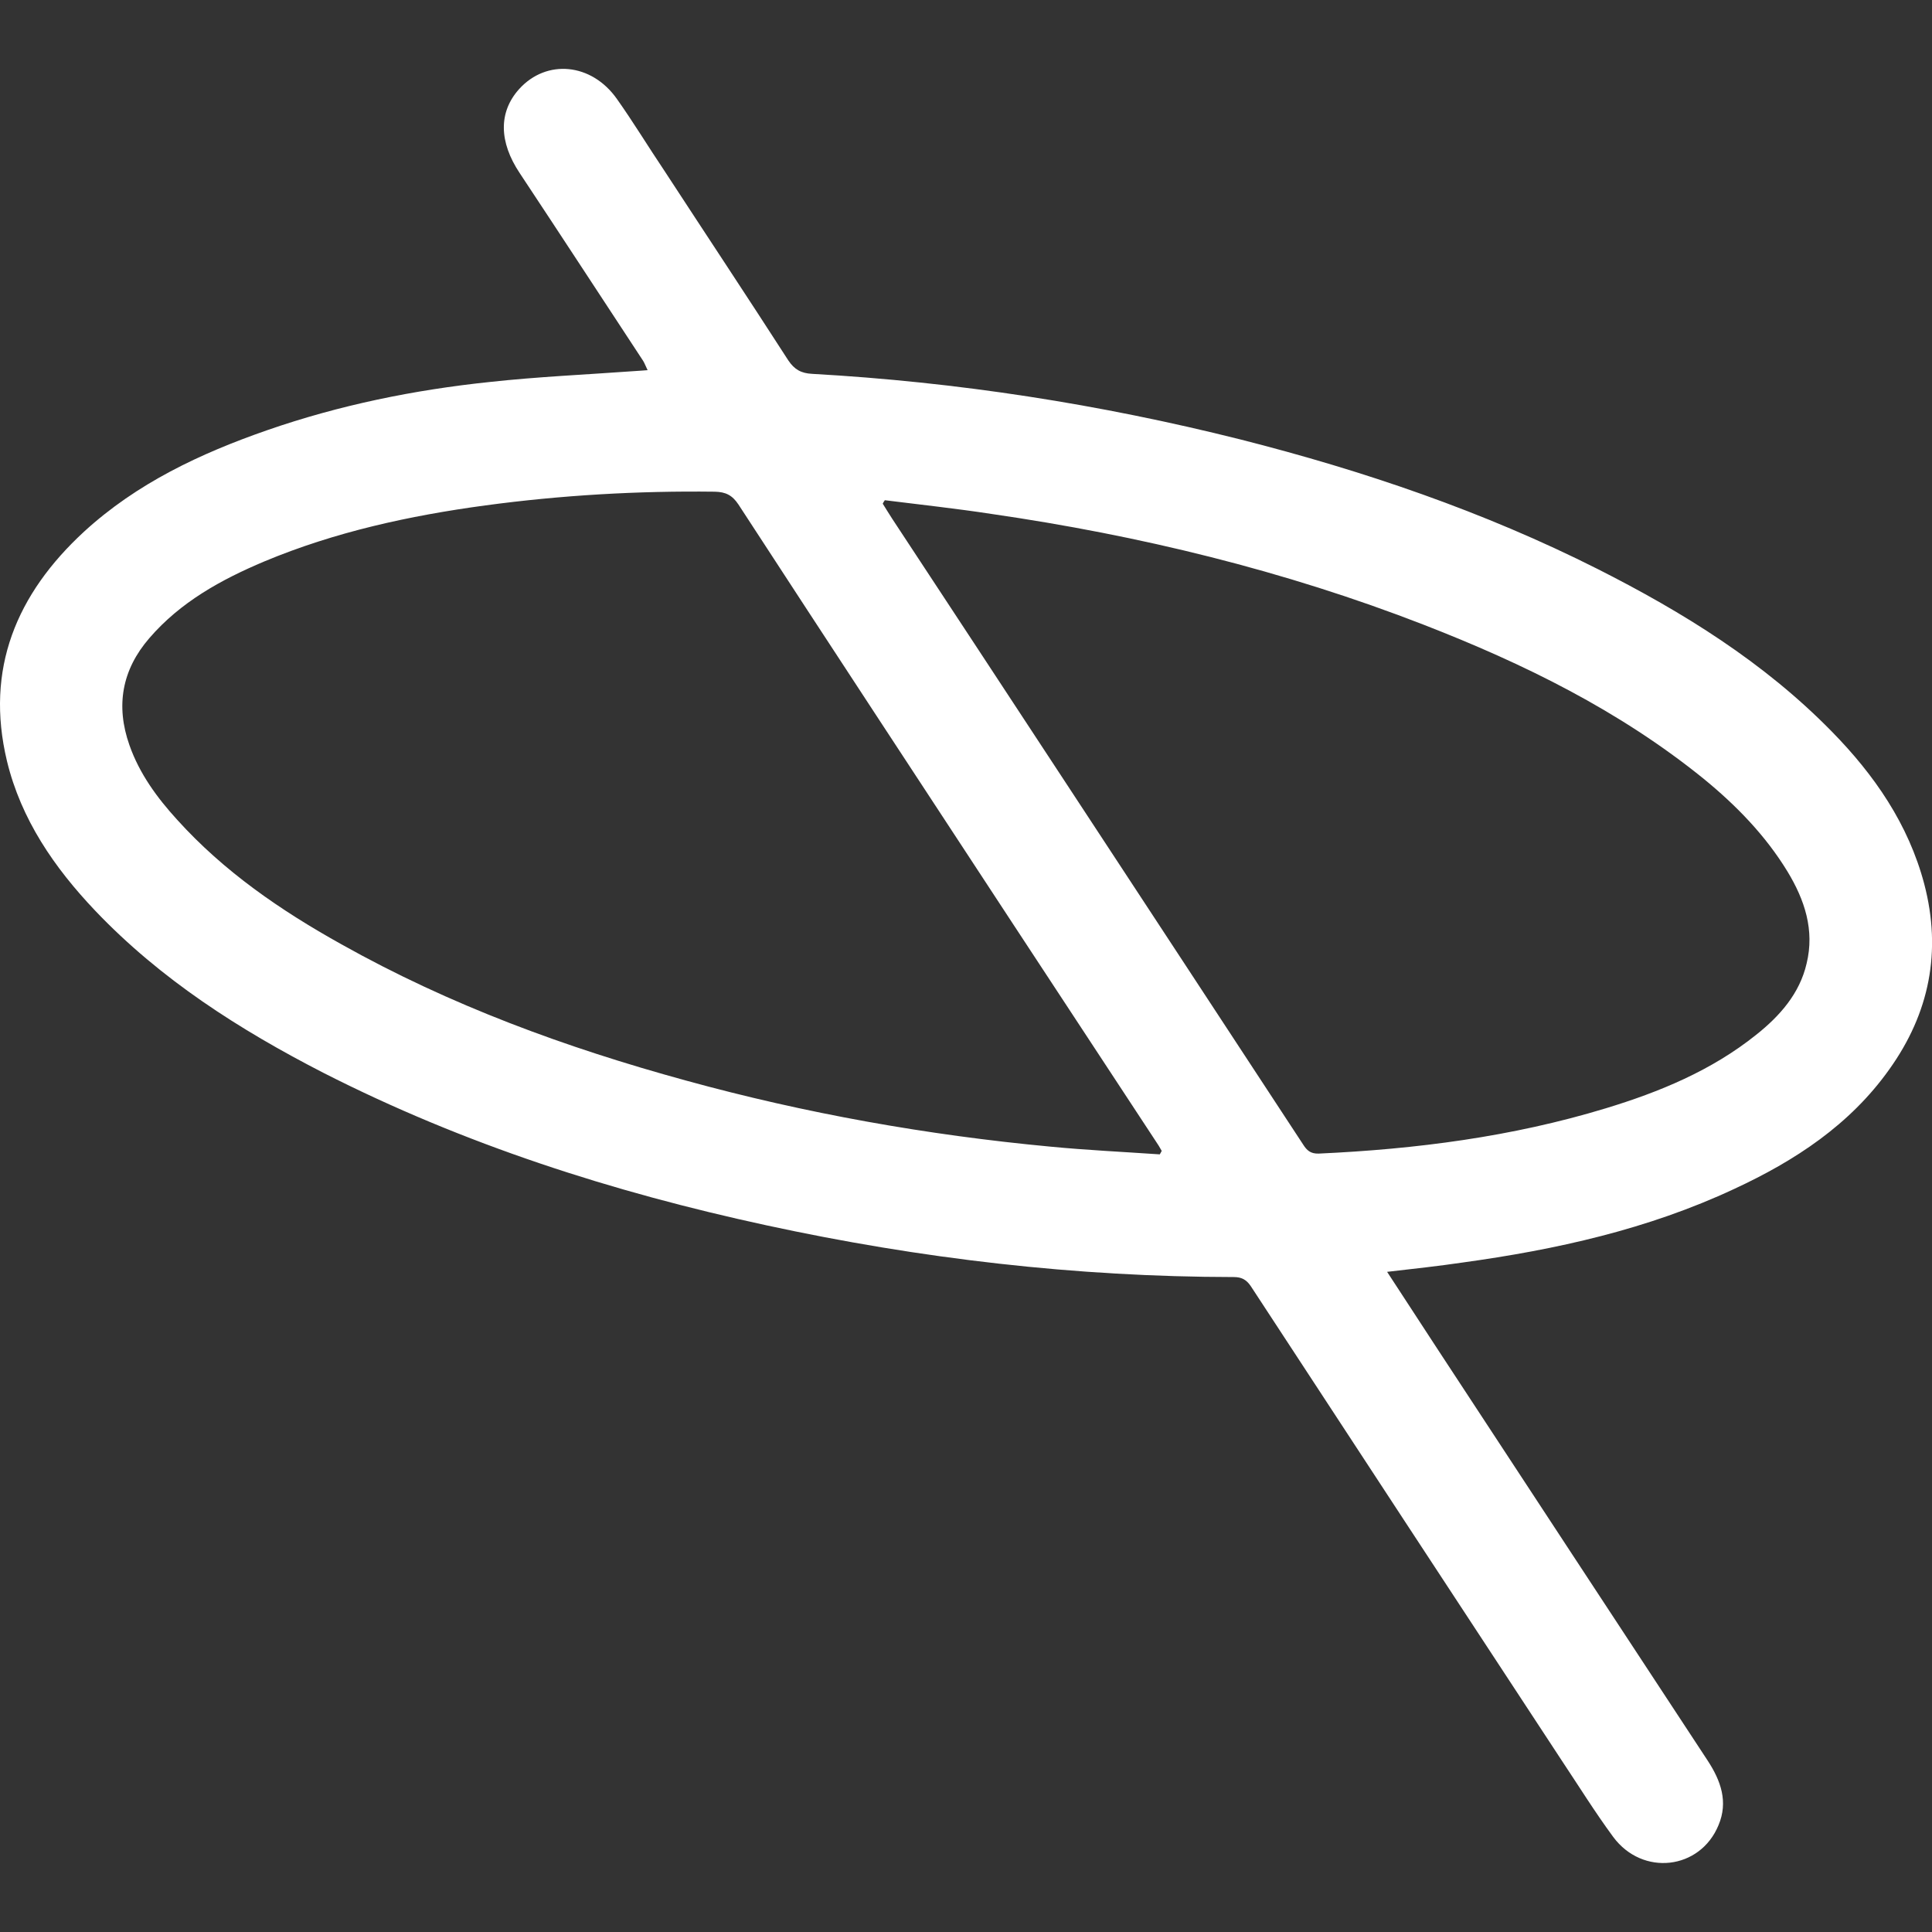 <?xml version="1.0" encoding="UTF-8"?> <svg xmlns="http://www.w3.org/2000/svg" id="_Слой_1" data-name="Слой_1" version="1.1" viewBox="0 0 1000 1000"><rect x="0" y="0" width="1000" height="1000" fill="#333333" stroke="none"/><defs><style> .st0 { fill: #fff; } </style></defs><path class="st0" d="M717.9,658.2c9.3,14.3,17.9,27.4,26.5,40.6,46.4,70.8,93,141.7,139.5,212.5,6.8,10.4,10.7,21.3,5.6,33.4-9.5,23.1-39.3,26.6-54.5,6.1-9.5-12.9-18-26.6-26.8-39.8-53.7-81.7-107.3-163.6-160.8-245.3-2.3-3.4-4.8-4.7-8.8-4.7-81.7-.1-162.2-9.5-242-26.8-79.5-17.2-156.5-41.9-229.2-78.9-43.4-22.3-84.2-48.3-118.1-83.9-21.2-22.3-38.4-47.3-45.7-77.5-11.4-47.6,4.9-86.5,40-118.8,27.3-25,60.1-40.4,94.6-52.4,37.4-13,76.1-20.9,115.4-25,24.7-2.7,49.6-3.8,74.5-5.6,2-.1,4.2-.3,7.1-.5-1-2-1.5-3.5-2.3-4.8-21.3-32.4-42.5-64.9-63.9-97.2-10.8-16.2-11-31.6-.3-43.5,14.2-15.7,37.5-13.5,50.6,5.1,8.5,12,16.2,24.7,24.4,36.9,21.4,32.8,43.1,65.5,64.3,98.4,3.2,4.8,6.7,6.7,12.3,7,75.1,4.2,149.1,15.7,221.9,34,63.8,16.2,125.8,37.3,184.7,67,44.3,22.4,86.1,48.3,121.1,84,22.2,22.6,39.8,48.1,48,79.1,9.1,34.8,2.7,66.8-18.1,95.9-20.4,28.7-48.8,47.3-80.3,61.9-44.7,20.9-92.1,31.4-140.7,38.1-12.3,1.8-24.9,3.2-38.9,4.8ZM600.3,597.5c.4-.6.6-1.1,1-1.8-1-1.8-2-3.5-3.2-5.2-24.4-37.2-48.8-74.3-73.2-111.4-47.6-72.6-95.3-145.2-142.7-218-3.2-4.8-6.6-6.5-12.3-6.6-39.8-.5-79.4,1.8-118.7,7.1-39.2,5.3-77.8,13.7-114.4,29-22.3,9.4-43.4,21-59.5,39.7-14.2,16.4-17.5,35-10.3,55.4,5.2,14.8,14.3,27.2,24.7,38.6,24.2,26.8,53.5,46.9,84.9,64.4,56.3,31.6,116.4,53.6,178.5,70.6,61.8,17,124.7,28.2,188.6,34.2,18.6,1.8,37.7,2.7,56.6,4ZM458,258.9c-.4.6-.8,1.1-1.1,1.8,1.6,2.7,3.3,5.2,4.9,7.8,29.2,44.4,58.4,88.7,87.5,133.1,41.7,63.6,83.5,127.1,125.2,190.8,1.9,3,3.8,4.8,8,4.7,50.4-2.3,100.1-8.7,148.5-23.4,28-8.5,54.9-19.6,78-38.1,12.2-9.7,22.5-21.3,26.1-36.9,4.2-17.3-1-32.9-9.9-47.6-11.4-18.7-26.6-34.3-43.5-48.1-43.5-35.2-93-59.5-144.7-79.6-72.3-28.1-147.3-46.3-223.9-57.4-18.3-2.8-36.8-4.8-55.2-7.1Z"></path></svg> 